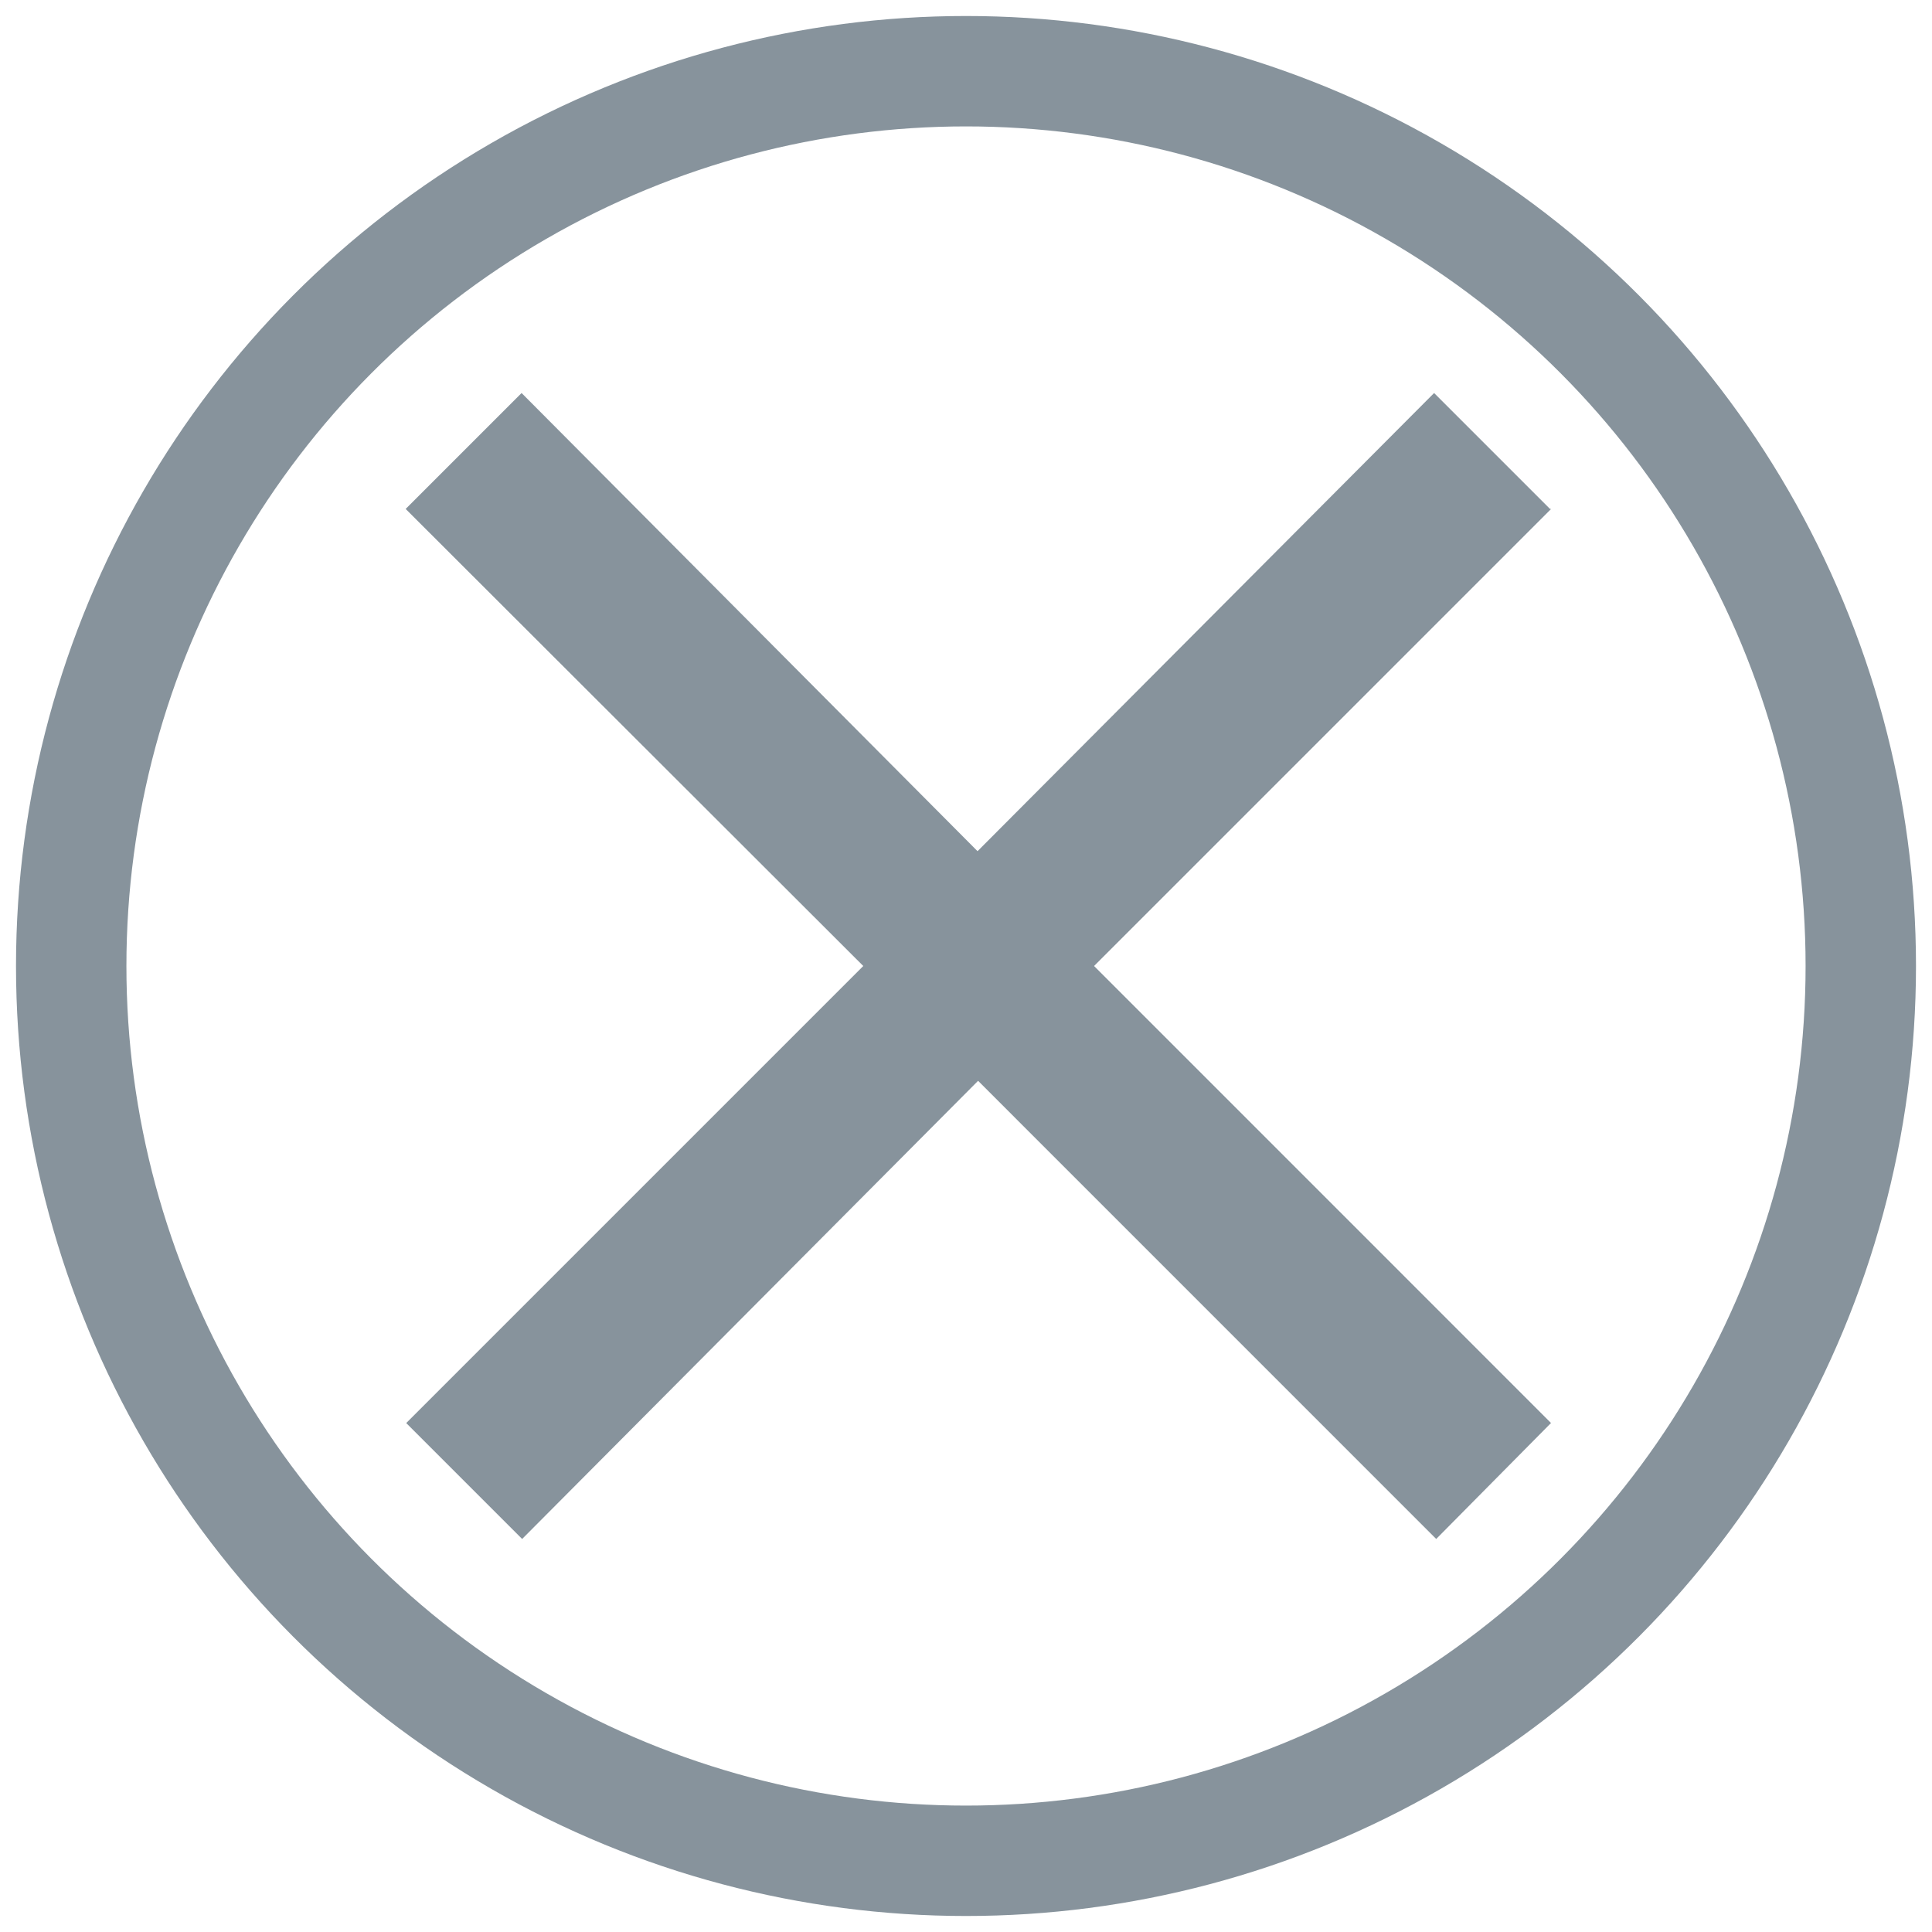 <svg version="1.1" xmlns="http://www.w3.org/2000/svg" x="0px" y="0px" width="35px" height="35px" viewBox="0 0 35 35" enable-background="new 0 0 35 35" xml:space="preserve"><path fill="#87939C" d="M28.08,9.22l-2.1-2.1l-8.271,8.3l-8.26-8.3l-2.1,2.1l8.29,8.28l-8.28,8.28l2.1,2.1l8.26-8.3l8.299,8.3	l2.08-2.101L19.82,17.5L28.1,9.22H28.08z"/><circle fill="none" stroke="#87939C" stroke-width="2" stroke-miterlimit="10" cx="17.5" cy="17.5" r="16.21"/></svg>